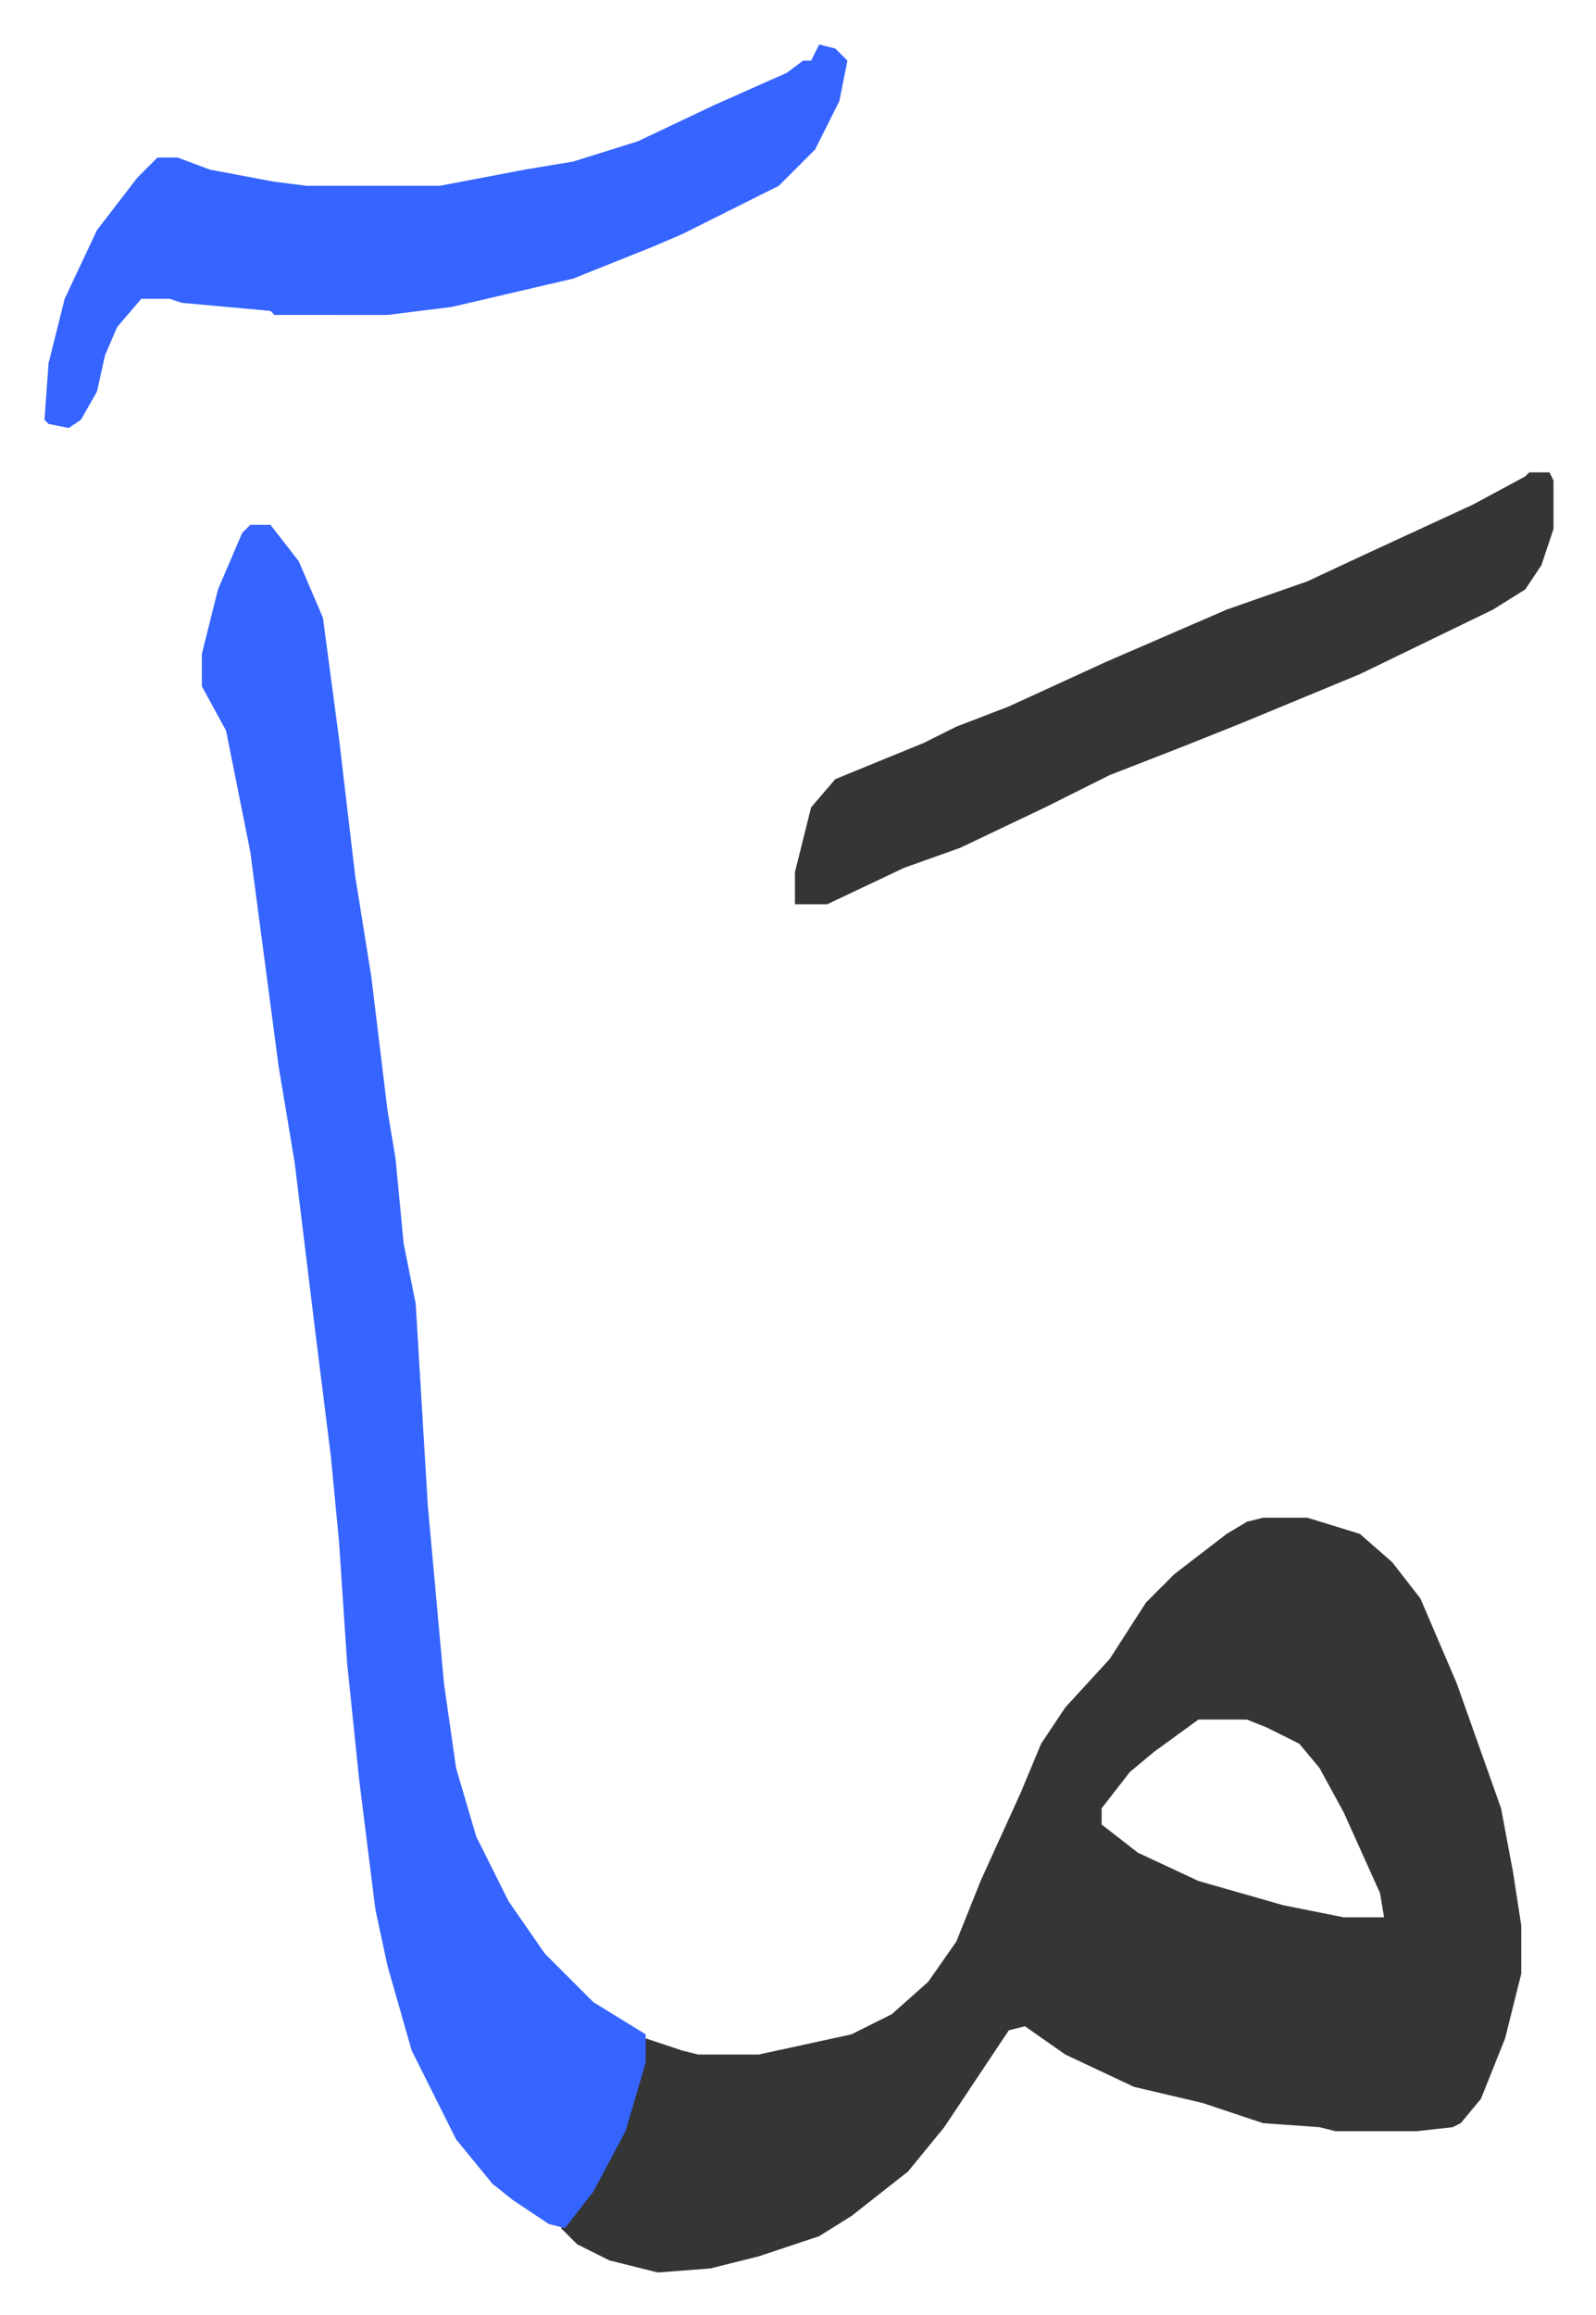 <svg xmlns="http://www.w3.org/2000/svg" role="img" viewBox="-11.03 388.97 395.56 573.56"><path fill="#353535" id="rule_normal" d="M302 765h11l13 4 8 7 7 9 9 21 11 31 3 16 2 13v12l-4 16-6 15-5 6-2 1-9 1h-20l-4-1-14-1-15-5-17-4-17-8-10-7-4 1-16 24-9 11-14 11-8 5-15 5-12 3-13 1-12-3-8-4-4-4 9-12 7-15 4-14 1-6 9 3 4 1h15l23-5 10-5 9-8 7-10 6-15 10-22 5-12 6-9 11-12 9-14 7-7 13-10 5-3zm-16 50l-11 8-6 5-7 9v4l9 7 15 7 21 6 15 3h10l-1-6-9-20-6-11-5-6-8-4-5-2z"/><path fill="#3564ff" id="rule_madd_obligatory_4_5_vowels" d="M51 519h5l7 9 6 14 4 30 4 34 4 25 4 33 2 12 2 21 3 15 3 50 4 44 3 21 5 17 8 16 9 13 12 12 13 8v7l-5 17-8 15-7 9-4-1-9-6-5-4-9-11-5-10-6-12-6-21-3-14-4-32-3-29-2-30-2-21-4-32-5-41-4-24-7-53-6-30-6-11v-8l4-16 6-14zm141-119l4 1 3 3-2 10-6 12-9 9-16 8-8 4-7 3-20 8-30 7-16 2H57l-1-1-22-2-3-1h-7l-6 7-3 7-2 9-4 7-3 2-5-1-1-1 1-14 4-16 8-17 10-13 5-5h5l8 3 16 3 8 1h33l21-4 12-2 16-5 19-9 18-8 4-3h2z"/><path fill="#353535" id="rule_normal" d="M368 506h5l1 2v12l-3 9-4 6-8 5-33 16-29 12-15 6-18 7-16 8-21 10-14 5-19 9h-8v-8l4-16 6-7 22-9 8-4 13-5 24-11 30-13 20-7 15-7 26-12 13-7z"/></svg>
